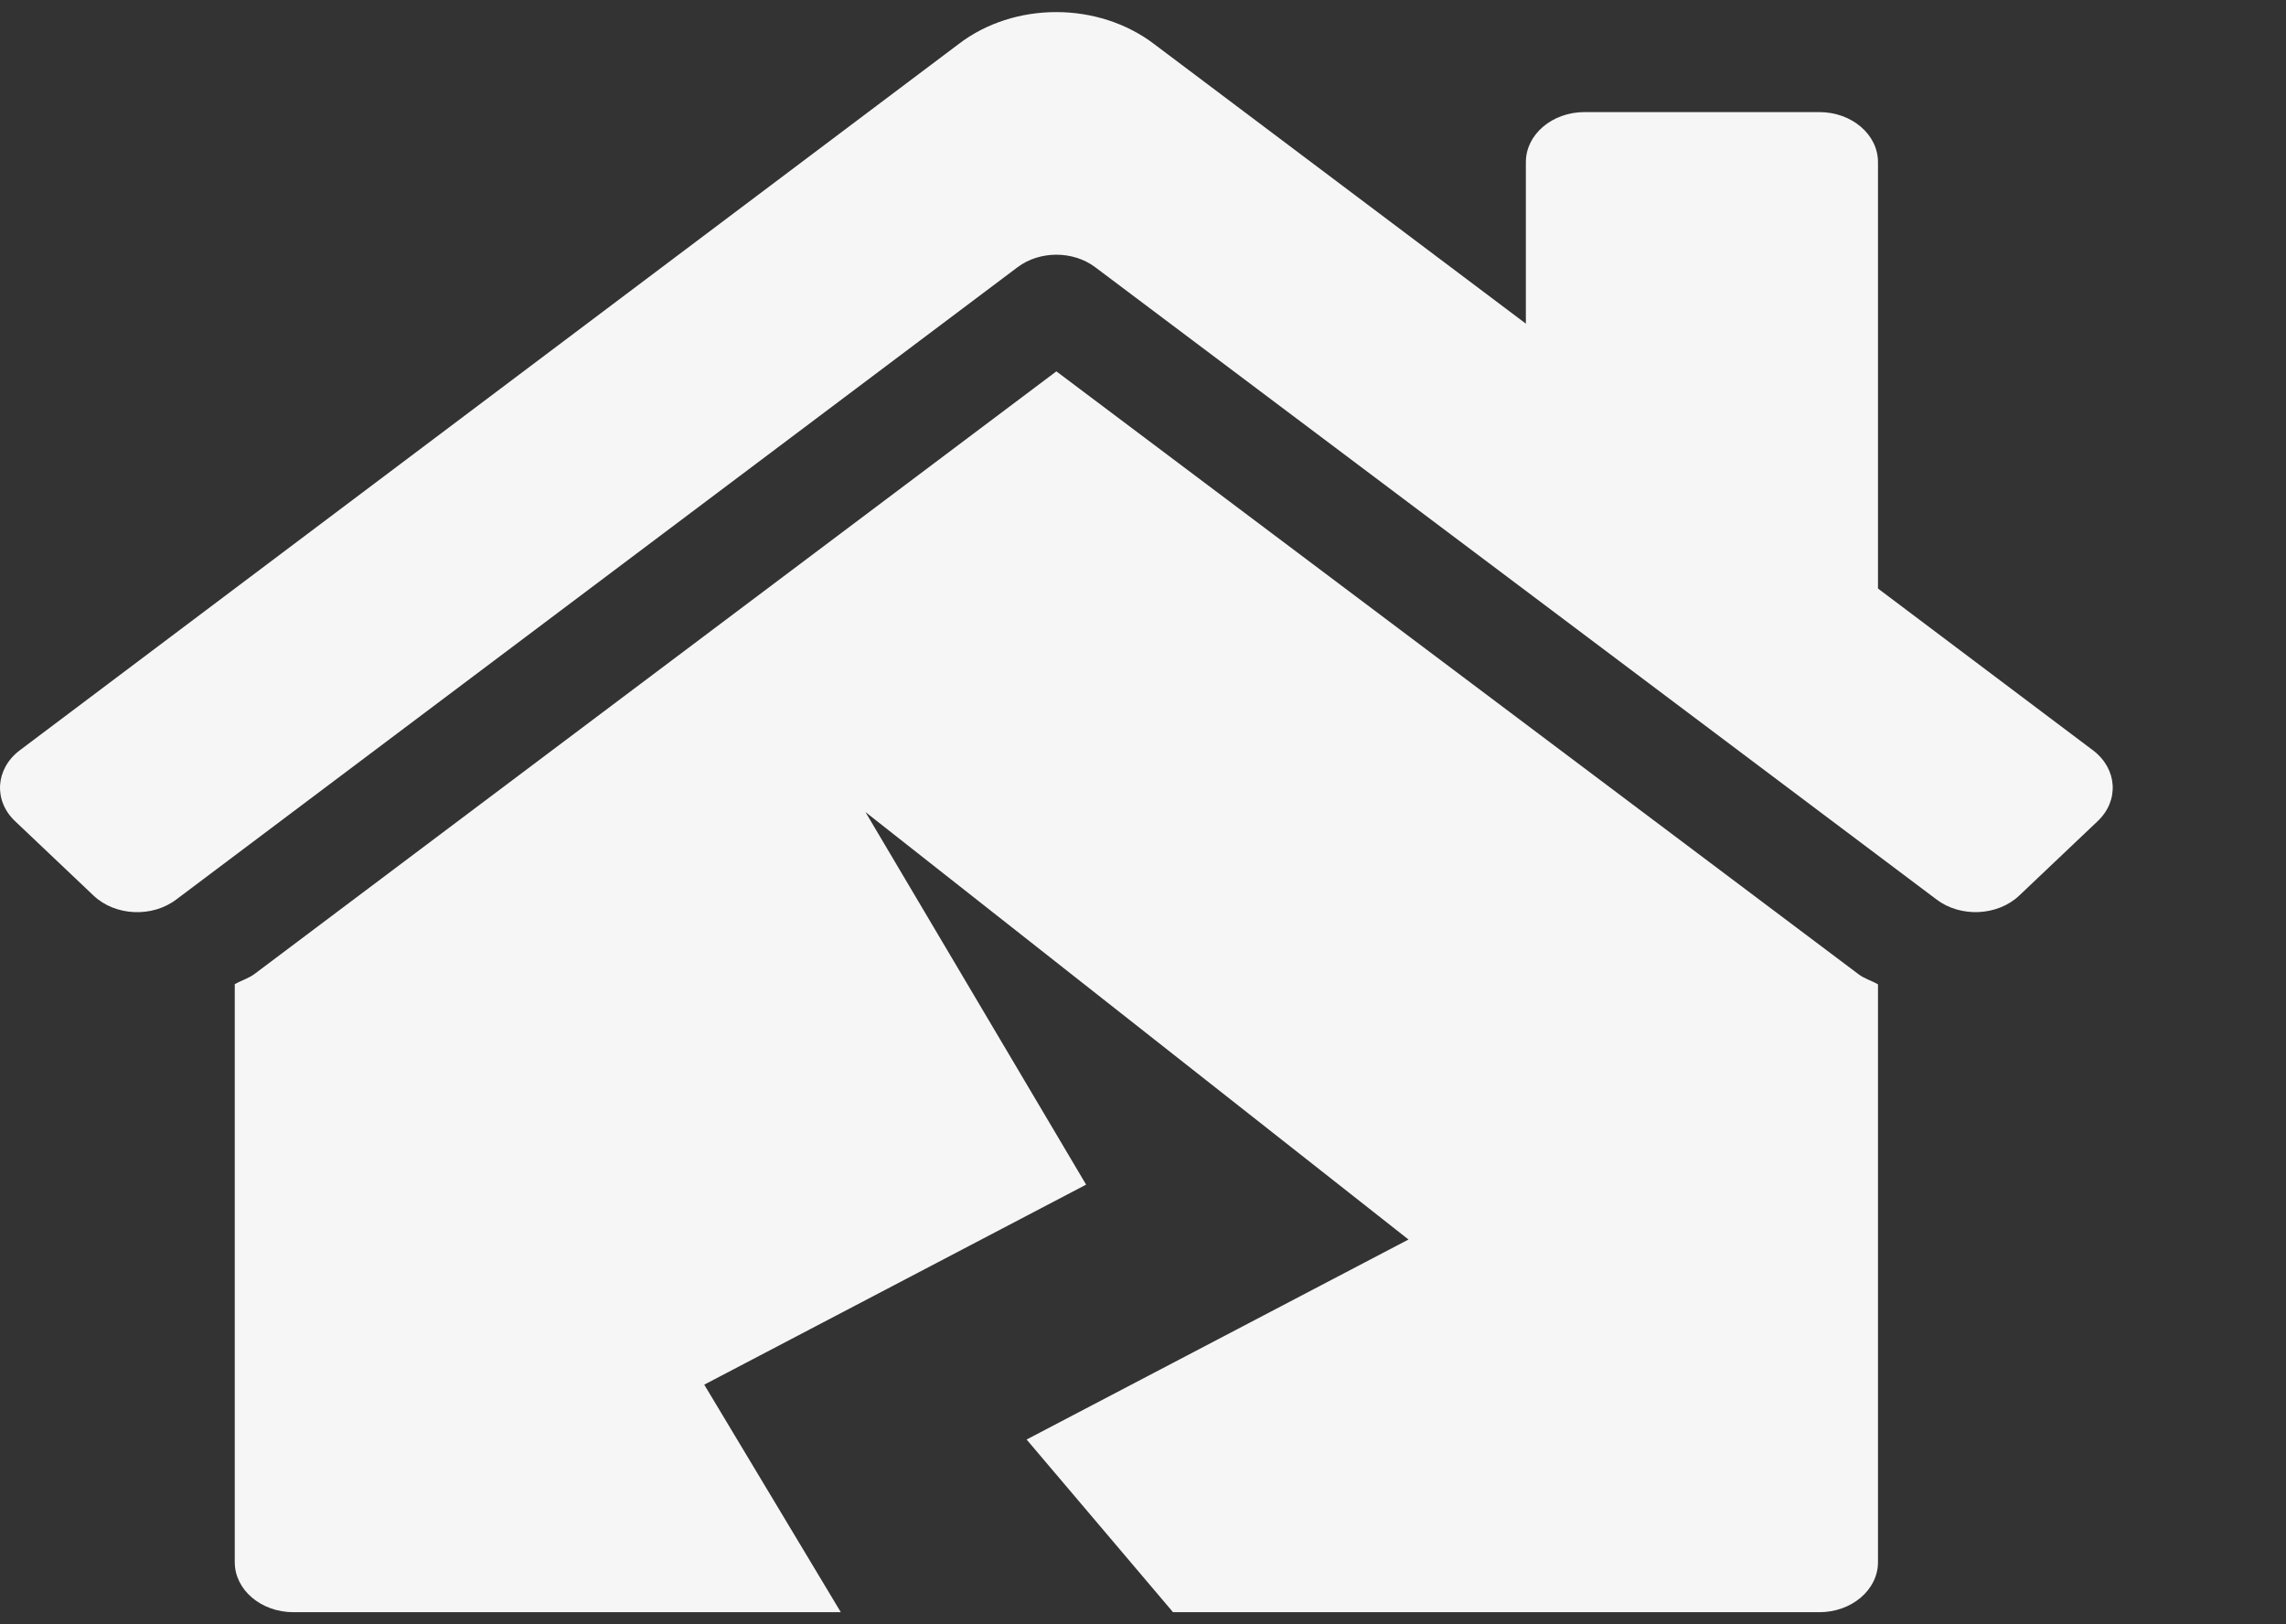 <svg width="114" height="81" viewBox="0 0 114 81" fill="none" xmlns="http://www.w3.org/2000/svg">
<rect x="0" y="0" width="114" height="81" fill="#333333" stroke="none"/>
<g clip-path="url(#clip0)">
<path d="M52.68 18.519L12.707 48.559C12.411 48.786 12.033 48.892 11.707 49.081V77.903C11.707 79.281 13.017 80.397 14.634 80.397H41.93L35.12 69.05L54.163 59.075L43.159 40.495L70.24 61.812L51.196 71.786L58.498 80.397H90.726C92.343 80.397 93.653 79.281 93.653 77.903V49.087C93.342 48.906 92.972 48.803 92.691 48.589L52.68 18.519ZM104.388 37.427L93.653 29.349V8.084C93.653 6.706 92.343 5.59 90.726 5.59H79.019C77.403 5.59 76.093 6.706 76.093 8.084V16.14L57.573 2.21C56.177 1.141 54.428 0.605 52.68 0.603C50.931 0.602 49.186 1.135 47.796 2.204L0.972 37.427C-0.23 38.348 -0.331 39.923 0.75 40.949L4.665 44.661C5.744 45.685 7.595 45.771 8.799 44.85L50.745 13.325C51.851 12.494 53.51 12.494 54.617 13.325L96.563 44.848C97.764 45.768 99.616 45.684 100.697 44.66L104.611 40.947C105.69 39.923 105.591 38.346 104.388 37.427Z" fill="#F6F6F6"/>
</g>
<defs>
<clipPath id="clip0">
<rect width="113.554" height="79.794" fill="white" transform="translate(0 0.603)"/>
</clipPath>
</defs>
</svg>
